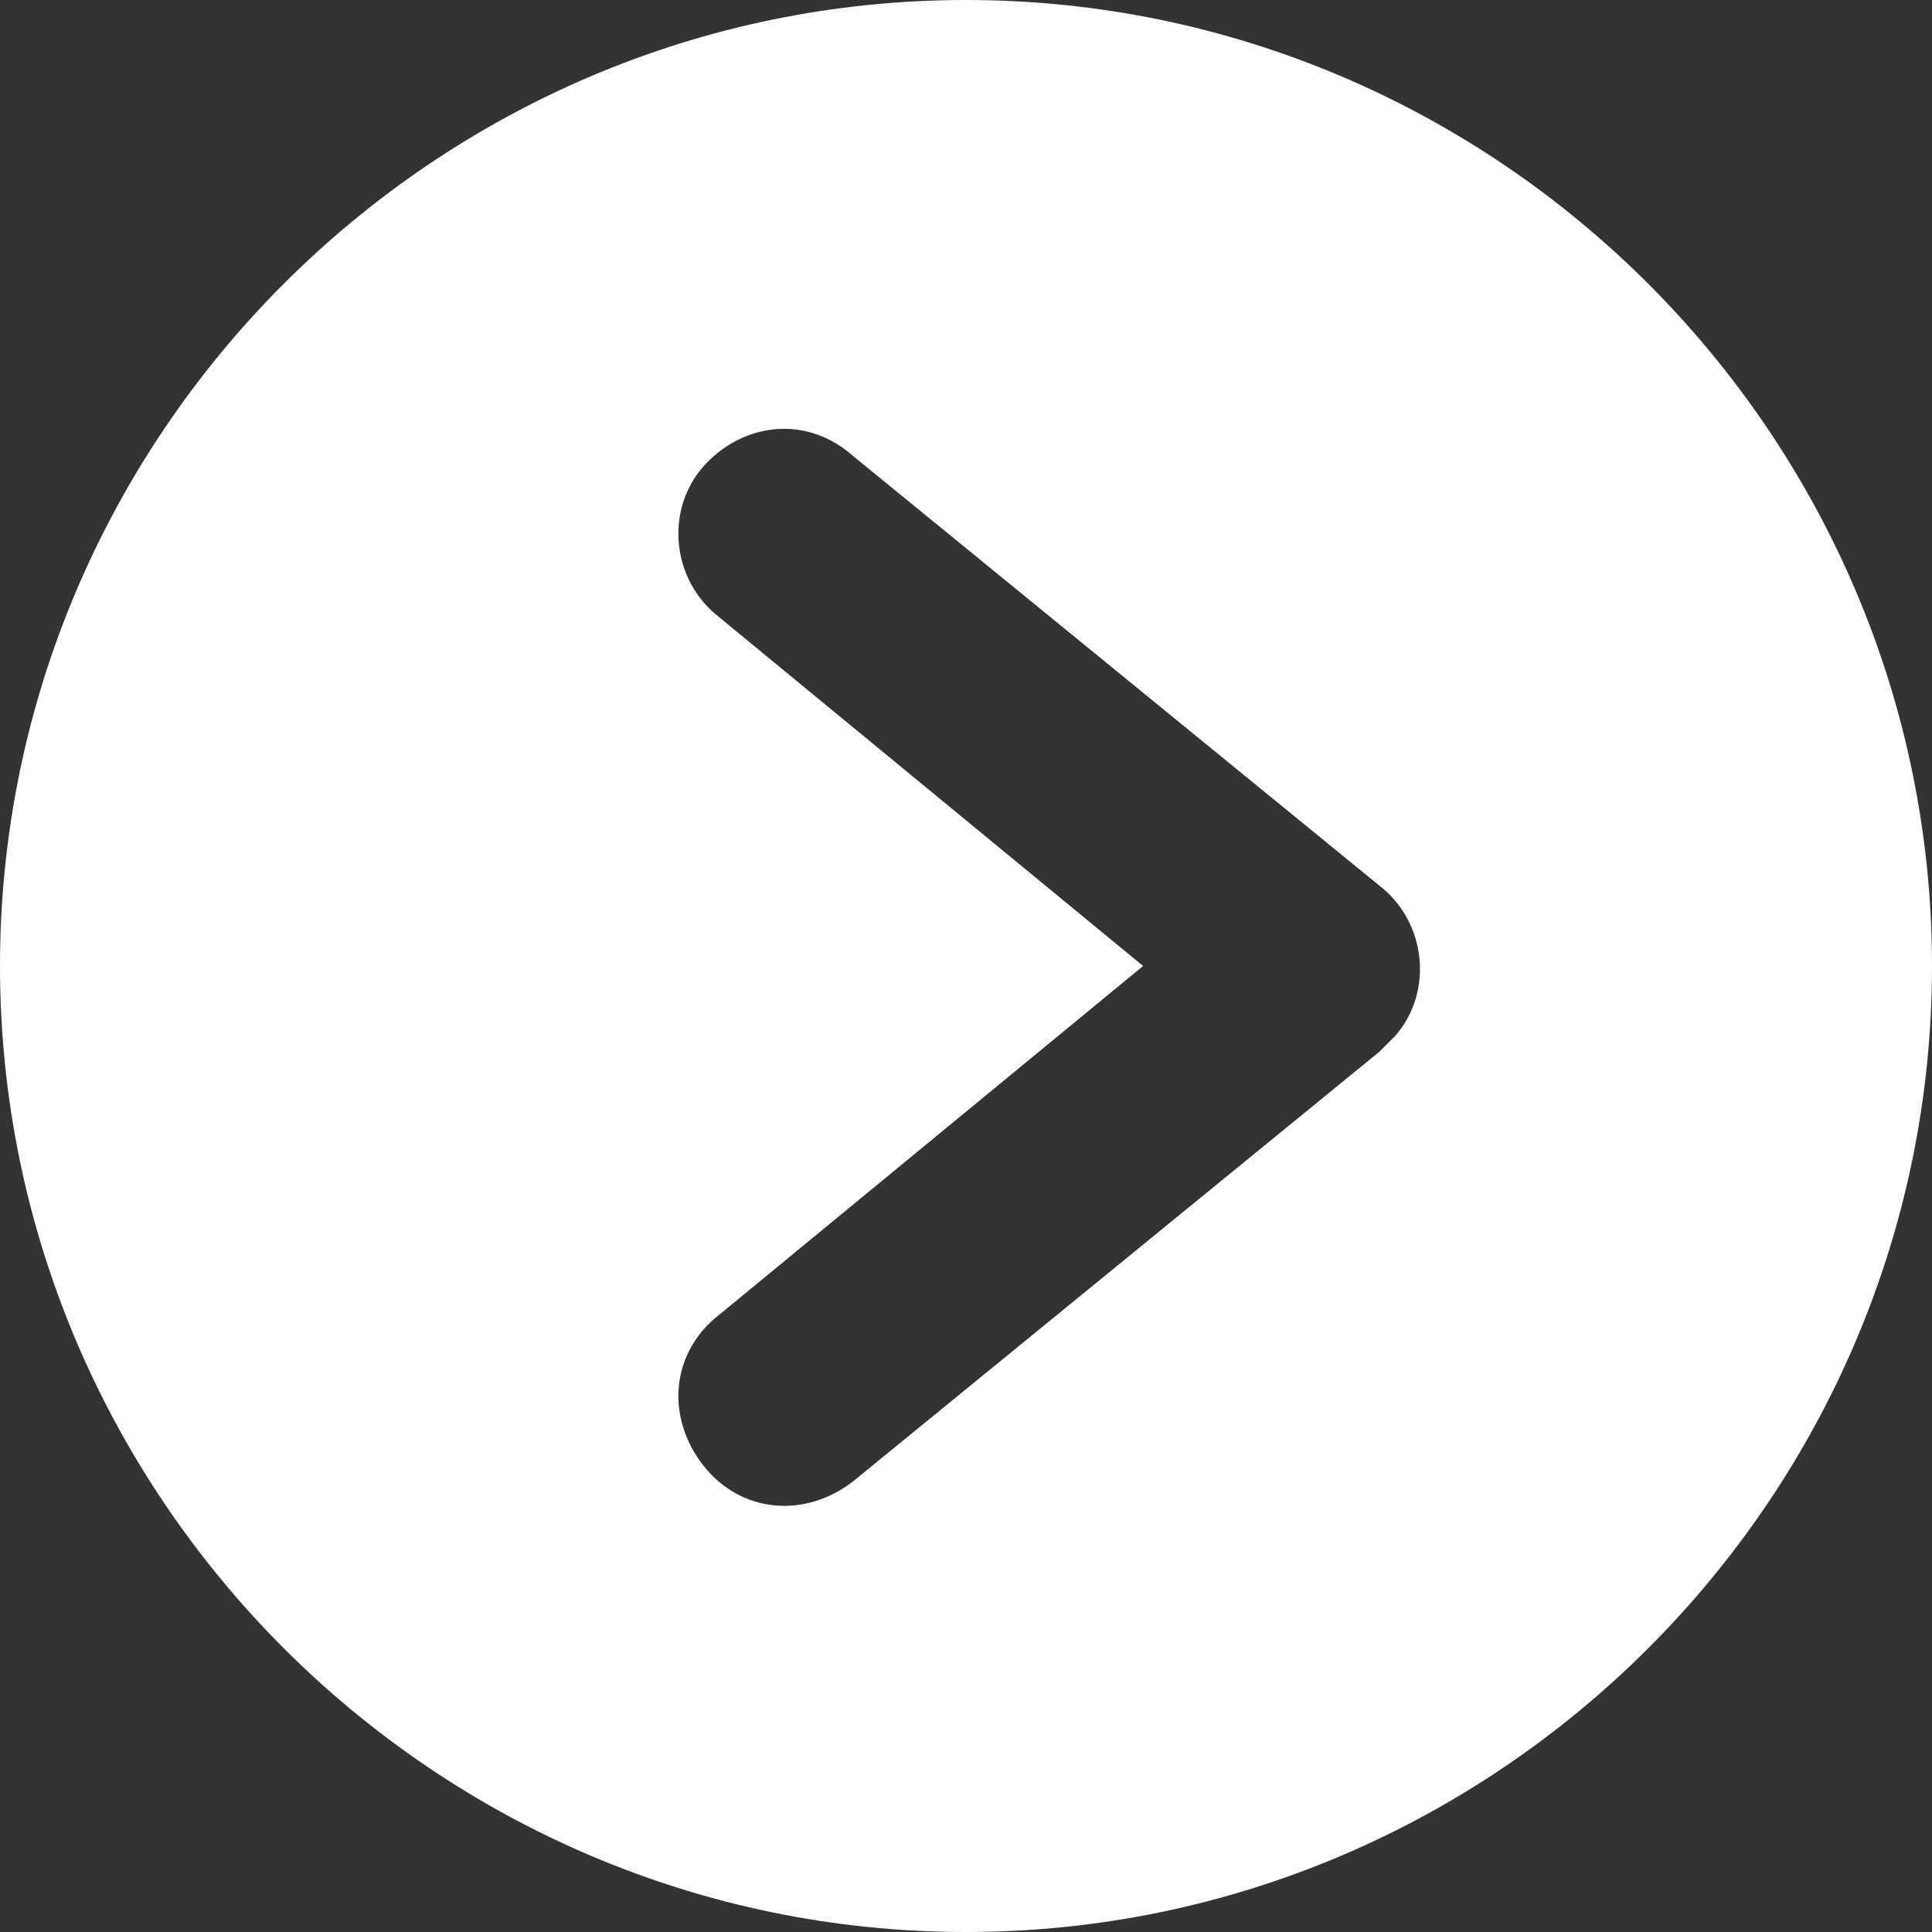 <?xml version="1.0" encoding="utf-8"?>
<!-- Generator: Adobe Illustrator 23.1.0, SVG Export Plug-In . SVG Version: 6.00 Build 0)  -->
<svg version="1.1" id="Layer_1" xmlns="http://www.w3.org/2000/svg" xmlns:xlink="http://www.w3.org/1999/xlink" x="0px" y="0px"
	 viewBox="0 0 36 36" style="enable-background:new 0 0 36 36;" xml:space="preserve">
<rect x="0" y="0" width="36" height="36" fill="#333333" stroke="none"/>
<style type="text/css">
	.st0{fill:#FFFFFF;}
</style>
<title>down-arrow</title>
<path class="st0" d="M0,18c0,9.9,8.1,18,18,18s18-8.1,18-18S27.9,0,18,0S0,8.1,0,18z M15.9,8.5l9.8,8c0.9,0.7,1,2,0.3,2.8
	c-0.1,0.1-0.2,0.2-0.3,0.3l-9.8,8c-0.9,0.7-2.1,0.6-2.8-0.3c-0.7-0.9-0.6-2.1,0.3-2.8l7.9-6.5l-7.9-6.5c-0.9-0.7-1-2-0.3-2.8
	C13.8,7.9,15,7.7,15.9,8.5z"/>
</svg>
